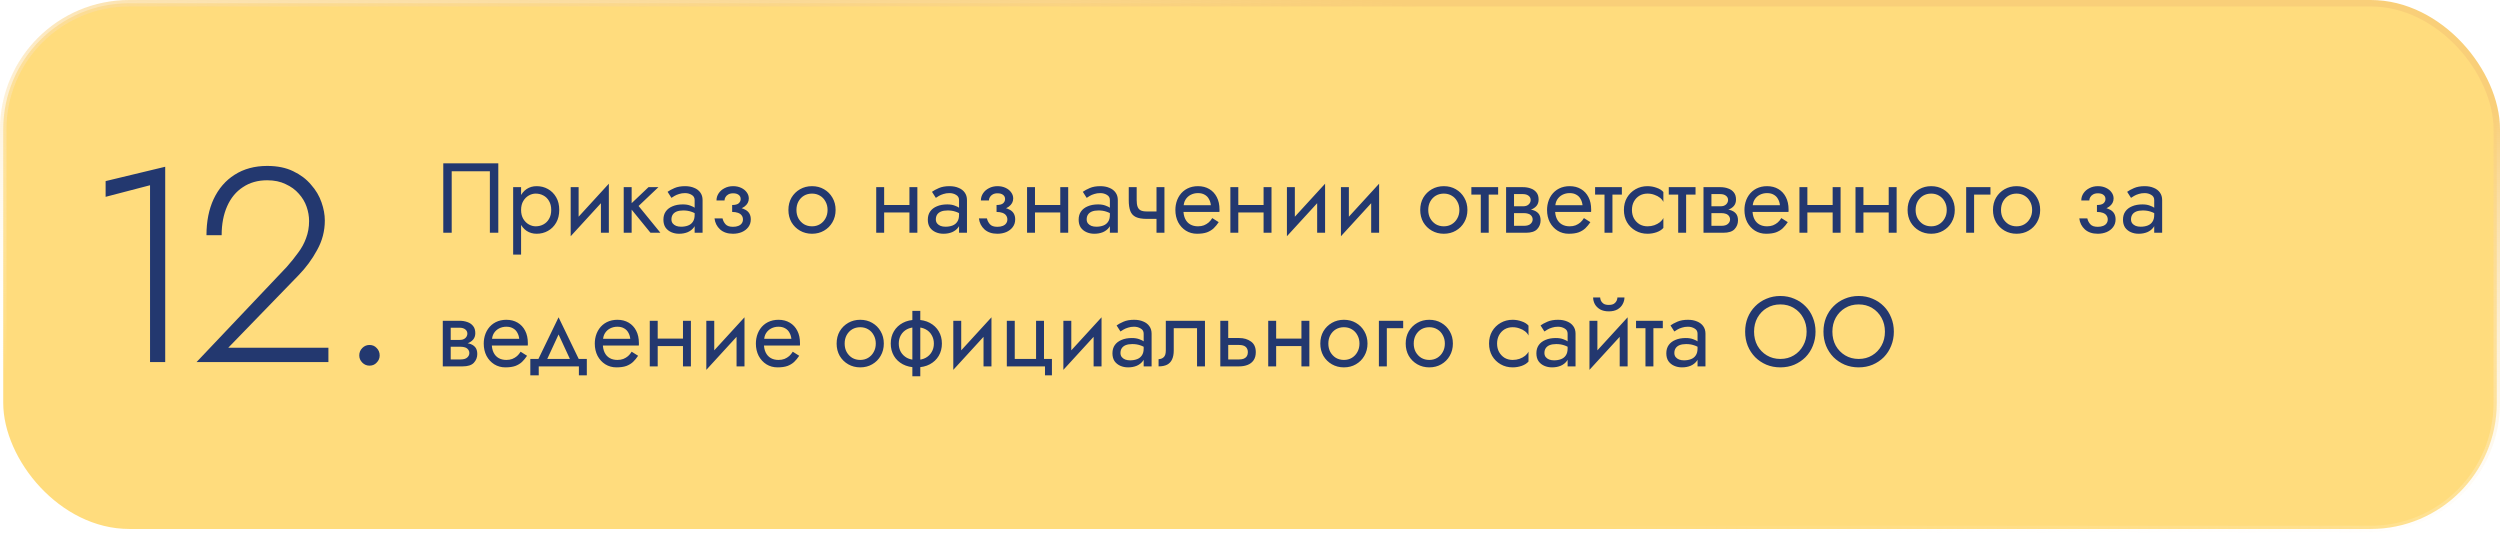 <?xml version="1.0" encoding="UTF-8"?> <svg xmlns="http://www.w3.org/2000/svg" width="580" height="124" viewBox="0 0 580 124" fill="none"> <rect x="0.75" y="0.75" width="578.5" height="121.97" rx="29.25" fill="#FFDC7D" stroke="url(#paint0_linear_2060_87)" stroke-width="1.5"></rect> <path d="M113.65 39.74V54H115.605V37.9H102.84V54H104.795V39.74H113.65ZM120.891 59.06V43.42H119.051V59.06H120.891ZM129.746 48.71C129.746 47.56 129.509 46.579 129.033 45.766C128.558 44.938 127.922 44.302 127.124 43.857C126.342 43.412 125.468 43.19 124.502 43.19C123.628 43.19 122.854 43.412 122.179 43.857C121.52 44.302 120.999 44.938 120.615 45.766C120.247 46.579 120.063 47.56 120.063 48.71C120.063 49.845 120.247 50.826 120.615 51.654C120.999 52.482 121.52 53.118 122.179 53.563C122.854 54.008 123.628 54.23 124.502 54.23C125.468 54.23 126.342 54.008 127.124 53.563C127.922 53.118 128.558 52.482 129.033 51.654C129.509 50.826 129.746 49.845 129.746 48.71ZM127.883 48.71C127.883 49.523 127.715 50.213 127.377 50.78C127.055 51.347 126.618 51.777 126.066 52.068C125.53 52.359 124.932 52.505 124.272 52.505C123.736 52.505 123.207 52.359 122.685 52.068C122.164 51.777 121.735 51.347 121.397 50.78C121.06 50.213 120.891 49.523 120.891 48.71C120.891 47.897 121.06 47.207 121.397 46.64C121.735 46.073 122.164 45.643 122.685 45.352C123.207 45.061 123.736 44.915 124.272 44.915C124.932 44.915 125.53 45.061 126.066 45.352C126.618 45.643 127.055 46.073 127.377 46.64C127.715 47.207 127.883 47.897 127.883 48.71ZM141.139 45.26L141.254 42.615L132.514 52.16L132.399 54.805L141.139 45.26ZM134.239 43.42H132.399V54.805L134.239 52.275V43.42ZM141.254 42.615L139.414 45.145V54H141.254V42.615ZM144.702 43.42V54H146.542V43.42H144.702ZM150.452 43.42L145.852 47.79L150.912 54H153.212L148.152 47.79L152.752 43.42H150.452ZM155.775 50.895C155.775 50.466 155.874 50.098 156.074 49.791C156.273 49.484 156.572 49.247 156.971 49.078C157.385 48.909 157.898 48.825 158.512 48.825C159.186 48.825 159.792 48.917 160.329 49.101C160.865 49.27 161.394 49.538 161.916 49.906V48.825C161.808 48.687 161.609 48.511 161.318 48.296C161.026 48.066 160.635 47.867 160.145 47.698C159.669 47.514 159.094 47.422 158.42 47.422C157.5 47.422 156.702 47.568 156.028 47.859C155.353 48.135 154.832 48.534 154.464 49.055C154.096 49.576 153.912 50.213 153.912 50.964C153.912 51.685 154.073 52.29 154.395 52.781C154.732 53.256 155.177 53.617 155.729 53.862C156.281 54.107 156.886 54.23 157.546 54.23C158.282 54.23 158.949 54.107 159.547 53.862C160.145 53.601 160.62 53.233 160.973 52.758C161.341 52.267 161.525 51.685 161.525 51.01L161.157 49.86C161.157 50.519 161.019 51.048 160.743 51.447C160.482 51.846 160.114 52.137 159.639 52.321C159.163 52.505 158.619 52.597 158.006 52.597C157.592 52.597 157.216 52.536 156.879 52.413C156.541 52.275 156.273 52.083 156.074 51.838C155.874 51.577 155.775 51.263 155.775 50.895ZM155.775 45.904C155.943 45.781 156.173 45.636 156.465 45.467C156.771 45.283 157.132 45.13 157.546 45.007C157.96 44.869 158.42 44.8 158.926 44.8C159.508 44.8 160.022 44.938 160.467 45.214C160.927 45.475 161.157 45.873 161.157 46.41V54H162.997V46.41C162.997 45.72 162.82 45.137 162.468 44.662C162.13 44.187 161.655 43.826 161.042 43.581C160.444 43.32 159.738 43.19 158.926 43.19C157.975 43.19 157.162 43.336 156.488 43.627C155.813 43.918 155.276 44.21 154.878 44.501L155.775 45.904ZM169.859 48.71C171.07 48.71 172.013 48.457 172.688 47.951C173.378 47.445 173.723 46.809 173.723 46.042C173.723 45.521 173.562 45.045 173.24 44.616C172.933 44.187 172.504 43.842 171.952 43.581C171.4 43.32 170.779 43.19 170.089 43.19C169.353 43.19 168.693 43.343 168.111 43.65C167.528 43.941 167.068 44.34 166.731 44.846C166.393 45.352 166.225 45.904 166.225 46.502H168.088C168.088 46.257 168.157 46.011 168.295 45.766C168.433 45.505 168.647 45.291 168.939 45.122C169.245 44.938 169.629 44.846 170.089 44.846C170.641 44.846 171.07 44.969 171.377 45.214C171.683 45.444 171.837 45.766 171.837 46.18C171.837 46.563 171.683 46.893 171.377 47.169C171.07 47.43 170.564 47.56 169.859 47.56V48.71ZM170.043 54.23C170.794 54.23 171.484 54.1 172.113 53.839C172.741 53.563 173.24 53.18 173.608 52.689C173.991 52.183 174.183 51.585 174.183 50.895C174.183 49.898 173.792 49.17 173.01 48.71C172.228 48.25 171.177 48.02 169.859 48.02V49.17C170.395 49.17 170.848 49.239 171.216 49.377C171.599 49.515 171.883 49.714 172.067 49.975C172.266 50.236 172.366 50.55 172.366 50.918C172.366 51.255 172.274 51.554 172.09 51.815C171.906 52.076 171.637 52.275 171.285 52.413C170.947 52.551 170.533 52.62 170.043 52.62C169.245 52.62 168.67 52.421 168.318 52.022C167.965 51.623 167.735 51.171 167.628 50.665H165.765C165.887 51.692 166.317 52.543 167.053 53.218C167.804 53.893 168.801 54.23 170.043 54.23ZM182.911 48.71C182.911 49.768 183.149 50.719 183.624 51.562C184.115 52.39 184.774 53.042 185.602 53.517C186.43 53.992 187.358 54.23 188.385 54.23C189.428 54.23 190.356 53.992 191.168 53.517C191.996 53.042 192.648 52.39 193.123 51.562C193.614 50.719 193.859 49.768 193.859 48.71C193.859 47.637 193.614 46.686 193.123 45.858C192.648 45.03 191.996 44.378 191.168 43.903C190.356 43.428 189.428 43.19 188.385 43.19C187.358 43.19 186.43 43.428 185.602 43.903C184.774 44.378 184.115 45.03 183.624 45.858C183.149 46.686 182.911 47.637 182.911 48.71ZM184.774 48.71C184.774 47.974 184.928 47.322 185.234 46.755C185.556 46.172 185.986 45.72 186.522 45.398C187.074 45.076 187.695 44.915 188.385 44.915C189.075 44.915 189.689 45.076 190.225 45.398C190.777 45.72 191.207 46.172 191.513 46.755C191.835 47.322 191.996 47.974 191.996 48.71C191.996 49.446 191.835 50.098 191.513 50.665C191.207 51.232 190.777 51.685 190.225 52.022C189.689 52.344 189.075 52.505 188.385 52.505C187.695 52.505 187.074 52.344 186.522 52.022C185.986 51.685 185.556 51.232 185.234 50.665C184.928 50.098 184.774 49.446 184.774 48.71ZM204.364 49.285H212.184V47.56H204.364V49.285ZM210.988 43.42V54H212.828V43.42H210.988ZM203.283 43.42V54H205.123V43.42H203.283ZM217.116 50.895C217.116 50.466 217.215 50.098 217.415 49.791C217.614 49.484 217.913 49.247 218.312 49.078C218.726 48.909 219.239 48.825 219.853 48.825C220.527 48.825 221.133 48.917 221.67 49.101C222.206 49.27 222.735 49.538 223.257 49.906V48.825C223.149 48.687 222.95 48.511 222.659 48.296C222.367 48.066 221.976 47.867 221.486 47.698C221.01 47.514 220.435 47.422 219.761 47.422C218.841 47.422 218.043 47.568 217.369 47.859C216.694 48.135 216.173 48.534 215.805 49.055C215.437 49.576 215.253 50.213 215.253 50.964C215.253 51.685 215.414 52.29 215.736 52.781C216.073 53.256 216.518 53.617 217.07 53.862C217.622 54.107 218.227 54.23 218.887 54.23C219.623 54.23 220.29 54.107 220.888 53.862C221.486 53.601 221.961 53.233 222.314 52.758C222.682 52.267 222.866 51.685 222.866 51.01L222.498 49.86C222.498 50.519 222.36 51.048 222.084 51.447C221.823 51.846 221.455 52.137 220.98 52.321C220.504 52.505 219.96 52.597 219.347 52.597C218.933 52.597 218.557 52.536 218.22 52.413C217.882 52.275 217.614 52.083 217.415 51.838C217.215 51.577 217.116 51.263 217.116 50.895ZM217.116 45.904C217.284 45.781 217.514 45.636 217.806 45.467C218.112 45.283 218.473 45.13 218.887 45.007C219.301 44.869 219.761 44.8 220.267 44.8C220.849 44.8 221.363 44.938 221.808 45.214C222.268 45.475 222.498 45.873 222.498 46.41V54H224.338V46.41C224.338 45.72 224.161 45.137 223.809 44.662C223.471 44.187 222.996 43.826 222.383 43.581C221.785 43.32 221.079 43.19 220.267 43.19C219.316 43.19 218.503 43.336 217.829 43.627C217.154 43.918 216.617 44.21 216.219 44.501L217.116 45.904ZM231.2 48.71C232.411 48.71 233.354 48.457 234.029 47.951C234.719 47.445 235.064 46.809 235.064 46.042C235.064 45.521 234.903 45.045 234.581 44.616C234.274 44.187 233.845 43.842 233.293 43.581C232.741 43.32 232.12 43.19 231.43 43.19C230.694 43.19 230.034 43.343 229.452 43.65C228.869 43.941 228.409 44.34 228.072 44.846C227.734 45.352 227.566 45.904 227.566 46.502H229.429C229.429 46.257 229.498 46.011 229.636 45.766C229.774 45.505 229.988 45.291 230.28 45.122C230.586 44.938 230.97 44.846 231.43 44.846C231.982 44.846 232.411 44.969 232.718 45.214C233.024 45.444 233.178 45.766 233.178 46.18C233.178 46.563 233.024 46.893 232.718 47.169C232.411 47.43 231.905 47.56 231.2 47.56V48.71ZM231.384 54.23C232.135 54.23 232.825 54.1 233.454 53.839C234.082 53.563 234.581 53.18 234.949 52.689C235.332 52.183 235.524 51.585 235.524 50.895C235.524 49.898 235.133 49.17 234.351 48.71C233.569 48.25 232.518 48.02 231.2 48.02V49.17C231.736 49.17 232.189 49.239 232.557 49.377C232.94 49.515 233.224 49.714 233.408 49.975C233.607 50.236 233.707 50.55 233.707 50.918C233.707 51.255 233.615 51.554 233.431 51.815C233.247 52.076 232.978 52.275 232.626 52.413C232.288 52.551 231.874 52.62 231.384 52.62C230.586 52.62 230.011 52.421 229.659 52.022C229.306 51.623 229.076 51.171 228.969 50.665H227.106C227.228 51.692 227.658 52.543 228.394 53.218C229.145 53.893 230.142 54.23 231.384 54.23ZM239.358 49.285H247.178V47.56H239.358V49.285ZM245.982 43.42V54H247.822V43.42H245.982ZM238.277 43.42V54H240.117V43.42H238.277ZM252.11 50.895C252.11 50.466 252.209 50.098 252.409 49.791C252.608 49.484 252.907 49.247 253.306 49.078C253.72 48.909 254.233 48.825 254.847 48.825C255.521 48.825 256.127 48.917 256.664 49.101C257.2 49.27 257.729 49.538 258.251 49.906V48.825C258.143 48.687 257.944 48.511 257.653 48.296C257.361 48.066 256.97 47.867 256.48 47.698C256.004 47.514 255.429 47.422 254.755 47.422C253.835 47.422 253.037 47.568 252.363 47.859C251.688 48.135 251.167 48.534 250.799 49.055C250.431 49.576 250.247 50.213 250.247 50.964C250.247 51.685 250.408 52.29 250.73 52.781C251.067 53.256 251.512 53.617 252.064 53.862C252.616 54.107 253.221 54.23 253.881 54.23C254.617 54.23 255.284 54.107 255.882 53.862C256.48 53.601 256.955 53.233 257.308 52.758C257.676 52.267 257.86 51.685 257.86 51.01L257.492 49.86C257.492 50.519 257.354 51.048 257.078 51.447C256.817 51.846 256.449 52.137 255.974 52.321C255.498 52.505 254.954 52.597 254.341 52.597C253.927 52.597 253.551 52.536 253.214 52.413C252.876 52.275 252.608 52.083 252.409 51.838C252.209 51.577 252.11 51.263 252.11 50.895ZM252.11 45.904C252.278 45.781 252.508 45.636 252.8 45.467C253.106 45.283 253.467 45.13 253.881 45.007C254.295 44.869 254.755 44.8 255.261 44.8C255.843 44.8 256.357 44.938 256.802 45.214C257.262 45.475 257.492 45.873 257.492 46.41V54H259.332V46.41C259.332 45.72 259.155 45.137 258.803 44.662C258.465 44.187 257.99 43.826 257.377 43.581C256.779 43.32 256.073 43.19 255.261 43.19C254.31 43.19 253.497 43.336 252.823 43.627C252.148 43.918 251.611 44.21 251.213 44.501L252.11 45.904ZM266.01 50.78H269.621V49.055H266.01V50.78ZM268.31 43.42V54H270.15V43.42H268.31ZM263.71 43.42H261.87V46.456C261.87 47.483 261.992 48.319 262.238 48.963C262.483 49.592 262.905 50.052 263.503 50.343C264.116 50.634 264.952 50.78 266.01 50.78V49.055C265.427 49.055 264.967 48.971 264.63 48.802C264.292 48.618 264.055 48.334 263.917 47.951C263.779 47.568 263.71 47.069 263.71 46.456V43.42ZM273.861 49.17H282.9C282.915 49.078 282.923 48.986 282.923 48.894C282.923 48.802 282.923 48.71 282.923 48.618C282.923 47.499 282.716 46.54 282.302 45.743C281.888 44.93 281.305 44.302 280.554 43.857C279.802 43.412 278.928 43.19 277.932 43.19C277.027 43.19 276.207 43.374 275.471 43.742C274.75 44.11 274.16 44.624 273.7 45.283C273.24 45.942 272.933 46.709 272.78 47.583C272.749 47.767 272.726 47.951 272.711 48.135C272.695 48.319 272.688 48.511 272.688 48.71C272.688 49.768 272.902 50.719 273.332 51.562C273.776 52.39 274.374 53.042 275.126 53.517C275.892 53.992 276.751 54.23 277.702 54.23C278.622 54.23 279.388 54.123 280.002 53.908C280.615 53.678 281.136 53.364 281.566 52.965C281.995 52.551 282.386 52.076 282.739 51.539L281.244 50.596C281.014 50.979 280.738 51.317 280.416 51.608C280.094 51.884 279.726 52.106 279.312 52.275C278.913 52.428 278.453 52.505 277.932 52.505C277.242 52.505 276.644 52.359 276.138 52.068C275.632 51.777 275.241 51.347 274.965 50.78C274.689 50.213 274.551 49.523 274.551 48.71L274.597 48.02C274.597 47.361 274.742 46.793 275.034 46.318C275.34 45.827 275.747 45.452 276.253 45.191C276.759 44.93 277.318 44.8 277.932 44.8C278.545 44.8 279.059 44.923 279.473 45.168C279.902 45.398 280.232 45.728 280.462 46.157C280.707 46.571 280.86 47.054 280.922 47.606H273.861V49.17ZM286.526 49.285H294.346V47.56H286.526V49.285ZM293.15 43.42V54H294.99V43.42H293.15ZM285.445 43.42V54H287.285V43.42H285.445ZM307.305 45.26L307.42 42.615L298.68 52.16L298.565 54.805L307.305 45.26ZM300.405 43.42H298.565V54.805L300.405 52.275V43.42ZM307.42 42.615L305.58 45.145V54H307.42V42.615ZM319.838 45.26L319.953 42.615L311.213 52.16L311.098 54.805L319.838 45.26ZM312.938 43.42H311.098V54.805L312.938 52.275V43.42ZM319.953 42.615L318.113 45.145V54H319.953V42.615ZM329.492 48.71C329.492 49.768 329.729 50.719 330.205 51.562C330.695 52.39 331.355 53.042 332.183 53.517C333.011 53.992 333.938 54.23 334.966 54.23C336.008 54.23 336.936 53.992 337.749 53.517C338.577 53.042 339.228 52.39 339.704 51.562C340.194 50.719 340.44 49.768 340.44 48.71C340.44 47.637 340.194 46.686 339.704 45.858C339.228 45.03 338.577 44.378 337.749 43.903C336.936 43.428 336.008 43.19 334.966 43.19C333.938 43.19 333.011 43.428 332.183 43.903C331.355 44.378 330.695 45.03 330.205 45.858C329.729 46.686 329.492 47.637 329.492 48.71ZM331.355 48.71C331.355 47.974 331.508 47.322 331.815 46.755C332.137 46.172 332.566 45.72 333.103 45.398C333.655 45.076 334.276 44.915 334.966 44.915C335.656 44.915 336.269 45.076 336.806 45.398C337.358 45.72 337.787 46.172 338.094 46.755C338.416 47.322 338.577 47.974 338.577 48.71C338.577 49.446 338.416 50.098 338.094 50.665C337.787 51.232 337.358 51.685 336.806 52.022C336.269 52.344 335.656 52.505 334.966 52.505C334.276 52.505 333.655 52.344 333.103 52.022C332.566 51.685 332.137 51.232 331.815 50.665C331.508 50.098 331.355 49.446 331.355 48.71ZM341.357 43.42V45.145H347.567V43.42H341.357ZM343.542 43.88V54H345.382V43.88H343.542ZM350.494 48.48V49.446H353.553C353.906 49.446 354.205 49.484 354.45 49.561C354.711 49.622 354.918 49.722 355.071 49.86C355.24 49.998 355.363 50.151 355.439 50.32C355.531 50.489 355.577 50.68 355.577 50.895C355.577 51.309 355.409 51.662 355.071 51.953C354.749 52.244 354.243 52.39 353.553 52.39H350.494V54H354.013C355.225 54 356.091 53.724 356.612 53.172C357.149 52.605 357.417 51.922 357.417 51.125C357.417 50.435 357.249 49.898 356.911 49.515C356.574 49.132 356.114 48.863 355.531 48.71C354.949 48.557 354.289 48.48 353.553 48.48H350.494ZM350.494 48.94H353.323C353.983 48.94 354.581 48.848 355.117 48.664C355.669 48.465 356.114 48.173 356.451 47.79C356.789 47.391 356.957 46.893 356.957 46.295C356.957 45.605 356.789 45.053 356.451 44.639C356.114 44.21 355.669 43.903 355.117 43.719C354.581 43.52 353.983 43.42 353.323 43.42H350.494V45.03H353.323C353.875 45.03 354.312 45.16 354.634 45.421C354.956 45.666 355.117 45.996 355.117 46.41C355.117 46.609 355.071 46.801 354.979 46.985C354.903 47.154 354.788 47.307 354.634 47.445C354.481 47.583 354.289 47.69 354.059 47.767C353.845 47.828 353.599 47.859 353.323 47.859H350.494V48.94ZM349.413 43.42V54H351.253V43.42H349.413ZM360.088 49.17H369.127C369.143 49.078 369.15 48.986 369.15 48.894C369.15 48.802 369.15 48.71 369.15 48.618C369.15 47.499 368.943 46.54 368.529 45.743C368.115 44.93 367.533 44.302 366.781 43.857C366.03 43.412 365.156 43.19 364.159 43.19C363.255 43.19 362.434 43.374 361.698 43.742C360.978 44.11 360.387 44.624 359.927 45.283C359.467 45.942 359.161 46.709 359.007 47.583C358.977 47.767 358.954 47.951 358.938 48.135C358.923 48.319 358.915 48.511 358.915 48.71C358.915 49.768 359.13 50.719 359.559 51.562C360.004 52.39 360.602 53.042 361.353 53.517C362.12 53.992 362.979 54.23 363.929 54.23C364.849 54.23 365.616 54.123 366.229 53.908C366.843 53.678 367.364 53.364 367.793 52.965C368.223 52.551 368.614 52.076 368.966 51.539L367.471 50.596C367.241 50.979 366.965 51.317 366.643 51.608C366.321 51.884 365.953 52.106 365.539 52.275C365.141 52.428 364.681 52.505 364.159 52.505C363.469 52.505 362.871 52.359 362.365 52.068C361.859 51.777 361.468 51.347 361.192 50.78C360.916 50.213 360.778 49.523 360.778 48.71L360.824 48.02C360.824 47.361 360.97 46.793 361.261 46.318C361.568 45.827 361.974 45.452 362.48 45.191C362.986 44.93 363.546 44.8 364.159 44.8C364.773 44.8 365.286 44.923 365.7 45.168C366.13 45.398 366.459 45.728 366.689 46.157C366.935 46.571 367.088 47.054 367.149 47.606H360.088V49.17ZM370.062 43.42V45.145H376.272V43.42H370.062ZM372.247 43.88V54H374.087V43.88H372.247ZM378.61 48.71C378.61 47.974 378.763 47.322 379.07 46.755C379.392 46.172 379.821 45.72 380.358 45.398C380.91 45.076 381.531 44.915 382.221 44.915C382.788 44.915 383.317 45.007 383.808 45.191C384.314 45.36 384.751 45.59 385.119 45.881C385.487 46.172 385.747 46.494 385.901 46.847V44.547C385.533 44.118 385.004 43.788 384.314 43.558C383.639 43.313 382.941 43.19 382.221 43.19C381.193 43.19 380.266 43.428 379.438 43.903C378.61 44.378 377.95 45.03 377.46 45.858C376.984 46.686 376.747 47.637 376.747 48.71C376.747 49.768 376.984 50.719 377.46 51.562C377.95 52.39 378.61 53.042 379.438 53.517C380.266 53.992 381.193 54.23 382.221 54.23C382.941 54.23 383.639 54.115 384.314 53.885C385.004 53.64 385.533 53.302 385.901 52.873V50.573C385.747 50.91 385.487 51.232 385.119 51.539C384.751 51.83 384.314 52.068 383.808 52.252C383.317 52.421 382.788 52.505 382.221 52.505C381.531 52.505 380.91 52.344 380.358 52.022C379.821 51.685 379.392 51.232 379.07 50.665C378.763 50.098 378.61 49.446 378.61 48.71ZM387.155 43.42V45.145H393.365V43.42H387.155ZM389.34 43.88V54H391.18V43.88H389.34ZM396.292 48.48V49.446H399.351C399.704 49.446 400.003 49.484 400.248 49.561C400.509 49.622 400.716 49.722 400.869 49.86C401.038 49.998 401.161 50.151 401.237 50.32C401.329 50.489 401.375 50.68 401.375 50.895C401.375 51.309 401.207 51.662 400.869 51.953C400.547 52.244 400.041 52.39 399.351 52.39H396.292V54H399.811C401.023 54 401.889 53.724 402.41 53.172C402.947 52.605 403.215 51.922 403.215 51.125C403.215 50.435 403.047 49.898 402.709 49.515C402.372 49.132 401.912 48.863 401.329 48.71C400.747 48.557 400.087 48.48 399.351 48.48H396.292ZM396.292 48.94H399.121C399.781 48.94 400.379 48.848 400.915 48.664C401.467 48.465 401.912 48.173 402.249 47.79C402.587 47.391 402.755 46.893 402.755 46.295C402.755 45.605 402.587 45.053 402.249 44.639C401.912 44.21 401.467 43.903 400.915 43.719C400.379 43.52 399.781 43.42 399.121 43.42H396.292V45.03H399.121C399.673 45.03 400.11 45.16 400.432 45.421C400.754 45.666 400.915 45.996 400.915 46.41C400.915 46.609 400.869 46.801 400.777 46.985C400.701 47.154 400.586 47.307 400.432 47.445C400.279 47.583 400.087 47.69 399.857 47.767C399.643 47.828 399.397 47.859 399.121 47.859H396.292V48.94ZM395.211 43.42V54H397.051V43.42H395.211ZM405.886 49.17H414.925C414.941 49.078 414.948 48.986 414.948 48.894C414.948 48.802 414.948 48.71 414.948 48.618C414.948 47.499 414.741 46.54 414.327 45.743C413.913 44.93 413.331 44.302 412.579 43.857C411.828 43.412 410.954 43.19 409.957 43.19C409.053 43.19 408.232 43.374 407.496 43.742C406.776 44.11 406.185 44.624 405.725 45.283C405.265 45.942 404.959 46.709 404.805 47.583C404.775 47.767 404.752 47.951 404.736 48.135C404.721 48.319 404.713 48.511 404.713 48.71C404.713 49.768 404.928 50.719 405.357 51.562C405.802 52.39 406.4 53.042 407.151 53.517C407.918 53.992 408.777 54.23 409.727 54.23C410.647 54.23 411.414 54.123 412.027 53.908C412.641 53.678 413.162 53.364 413.591 52.965C414.021 52.551 414.412 52.076 414.764 51.539L413.269 50.596C413.039 50.979 412.763 51.317 412.441 51.608C412.119 51.884 411.751 52.106 411.337 52.275C410.939 52.428 410.479 52.505 409.957 52.505C409.267 52.505 408.669 52.359 408.163 52.068C407.657 51.777 407.266 51.347 406.99 50.78C406.714 50.213 406.576 49.523 406.576 48.71L406.622 48.02C406.622 47.361 406.768 46.793 407.059 46.318C407.366 45.827 407.772 45.452 408.278 45.191C408.784 44.93 409.344 44.8 409.957 44.8C410.571 44.8 411.084 44.923 411.498 45.168C411.928 45.398 412.257 45.728 412.487 46.157C412.733 46.571 412.886 47.054 412.947 47.606H405.886V49.17ZM418.551 49.285H426.371V47.56H418.551V49.285ZM425.175 43.42V54H427.015V43.42H425.175ZM417.47 43.42V54H419.31V43.42H417.47ZM431.556 49.285H439.376V47.56H431.556V49.285ZM438.18 43.42V54H440.02V43.42H438.18ZM430.475 43.42V54H432.315V43.42H430.475ZM442.56 48.71C442.56 49.768 442.798 50.719 443.273 51.562C443.764 52.39 444.423 53.042 445.251 53.517C446.079 53.992 447.007 54.23 448.034 54.23C449.077 54.23 450.004 53.992 450.817 53.517C451.645 53.042 452.297 52.39 452.772 51.562C453.263 50.719 453.508 49.768 453.508 48.71C453.508 47.637 453.263 46.686 452.772 45.858C452.297 45.03 451.645 44.378 450.817 43.903C450.004 43.428 449.077 43.19 448.034 43.19C447.007 43.19 446.079 43.428 445.251 43.903C444.423 44.378 443.764 45.03 443.273 45.858C442.798 46.686 442.56 47.637 442.56 48.71ZM444.423 48.71C444.423 47.974 444.576 47.322 444.883 46.755C445.205 46.172 445.634 45.72 446.171 45.398C446.723 45.076 447.344 44.915 448.034 44.915C448.724 44.915 449.337 45.076 449.874 45.398C450.426 45.72 450.855 46.172 451.162 46.755C451.484 47.322 451.645 47.974 451.645 48.71C451.645 49.446 451.484 50.098 451.162 50.665C450.855 51.232 450.426 51.685 449.874 52.022C449.337 52.344 448.724 52.505 448.034 52.505C447.344 52.505 446.723 52.344 446.171 52.022C445.634 51.685 445.205 51.232 444.883 50.665C444.576 50.098 444.423 49.446 444.423 48.71ZM456.151 43.42V54H457.991V45.145H461.786V43.42H456.151ZM462.37 48.71C462.37 49.768 462.608 50.719 463.083 51.562C463.574 52.39 464.233 53.042 465.061 53.517C465.889 53.992 466.817 54.23 467.844 54.23C468.887 54.23 469.815 53.992 470.627 53.517C471.455 53.042 472.107 52.39 472.582 51.562C473.073 50.719 473.318 49.768 473.318 48.71C473.318 47.637 473.073 46.686 472.582 45.858C472.107 45.03 471.455 44.378 470.627 43.903C469.815 43.428 468.887 43.19 467.844 43.19C466.817 43.19 465.889 43.428 465.061 43.903C464.233 44.378 463.574 45.03 463.083 45.858C462.608 46.686 462.37 47.637 462.37 48.71ZM464.233 48.71C464.233 47.974 464.387 47.322 464.693 46.755C465.015 46.172 465.445 45.72 465.981 45.398C466.533 45.076 467.154 44.915 467.844 44.915C468.534 44.915 469.148 45.076 469.684 45.398C470.236 45.72 470.666 46.172 470.972 46.755C471.294 47.322 471.455 47.974 471.455 48.71C471.455 49.446 471.294 50.098 470.972 50.665C470.666 51.232 470.236 51.685 469.684 52.022C469.148 52.344 468.534 52.505 467.844 52.505C467.154 52.505 466.533 52.344 465.981 52.022C465.445 51.685 465.015 51.232 464.693 50.665C464.387 50.098 464.233 49.446 464.233 48.71ZM486.491 48.71C487.702 48.71 488.645 48.457 489.32 47.951C490.01 47.445 490.355 46.809 490.355 46.042C490.355 45.521 490.194 45.045 489.872 44.616C489.565 44.187 489.136 43.842 488.584 43.581C488.032 43.32 487.411 43.19 486.721 43.19C485.985 43.19 485.325 43.343 484.743 43.65C484.16 43.941 483.7 44.34 483.363 44.846C483.025 45.352 482.857 45.904 482.857 46.502H484.72C484.72 46.257 484.789 46.011 484.927 45.766C485.065 45.505 485.279 45.291 485.571 45.122C485.877 44.938 486.261 44.846 486.721 44.846C487.273 44.846 487.702 44.969 488.009 45.214C488.315 45.444 488.469 45.766 488.469 46.18C488.469 46.563 488.315 46.893 488.009 47.169C487.702 47.43 487.196 47.56 486.491 47.56V48.71ZM486.675 54.23C487.426 54.23 488.116 54.1 488.745 53.839C489.373 53.563 489.872 53.18 490.24 52.689C490.623 52.183 490.815 51.585 490.815 50.895C490.815 49.898 490.424 49.17 489.642 48.71C488.86 48.25 487.809 48.02 486.491 48.02V49.17C487.027 49.17 487.48 49.239 487.848 49.377C488.231 49.515 488.515 49.714 488.699 49.975C488.898 50.236 488.998 50.55 488.998 50.918C488.998 51.255 488.906 51.554 488.722 51.815C488.538 52.076 488.269 52.275 487.917 52.413C487.579 52.551 487.165 52.62 486.675 52.62C485.877 52.62 485.302 52.421 484.95 52.022C484.597 51.623 484.367 51.171 484.26 50.665H482.397C482.519 51.692 482.949 52.543 483.685 53.218C484.436 53.893 485.433 54.23 486.675 54.23ZM494.396 50.895C494.396 50.466 494.495 50.098 494.695 49.791C494.894 49.484 495.193 49.247 495.592 49.078C496.006 48.909 496.519 48.825 497.133 48.825C497.807 48.825 498.413 48.917 498.95 49.101C499.486 49.27 500.015 49.538 500.537 49.906V48.825C500.429 48.687 500.23 48.511 499.939 48.296C499.647 48.066 499.256 47.867 498.766 47.698C498.29 47.514 497.715 47.422 497.041 47.422C496.121 47.422 495.323 47.568 494.649 47.859C493.974 48.135 493.453 48.534 493.085 49.055C492.717 49.576 492.533 50.213 492.533 50.964C492.533 51.685 492.694 52.29 493.016 52.781C493.353 53.256 493.798 53.617 494.35 53.862C494.902 54.107 495.507 54.23 496.167 54.23C496.903 54.23 497.57 54.107 498.168 53.862C498.766 53.601 499.241 53.233 499.594 52.758C499.962 52.267 500.146 51.685 500.146 51.01L499.778 49.86C499.778 50.519 499.64 51.048 499.364 51.447C499.103 51.846 498.735 52.137 498.26 52.321C497.784 52.505 497.24 52.597 496.627 52.597C496.213 52.597 495.837 52.536 495.5 52.413C495.162 52.275 494.894 52.083 494.695 51.838C494.495 51.577 494.396 51.263 494.396 50.895ZM494.396 45.904C494.564 45.781 494.794 45.636 495.086 45.467C495.392 45.283 495.753 45.13 496.167 45.007C496.581 44.869 497.041 44.8 497.547 44.8C498.129 44.8 498.643 44.938 499.088 45.214C499.548 45.475 499.778 45.873 499.778 46.41V54H501.618V46.41C501.618 45.72 501.441 45.137 501.089 44.662C500.751 44.187 500.276 43.826 499.663 43.581C499.065 43.32 498.359 43.19 497.547 43.19C496.596 43.19 495.783 43.336 495.109 43.627C494.434 43.918 493.897 44.21 493.499 44.501L494.396 45.904ZM103.806 79.48V80.446H106.865C107.218 80.446 107.517 80.484 107.762 80.561C108.023 80.622 108.23 80.722 108.383 80.86C108.552 80.998 108.674 81.151 108.751 81.32C108.843 81.489 108.889 81.68 108.889 81.895C108.889 82.309 108.72 82.662 108.383 82.953C108.061 83.244 107.555 83.39 106.865 83.39H103.806V85H107.325C108.536 85 109.403 84.724 109.924 84.172C110.461 83.605 110.729 82.922 110.729 82.125C110.729 81.435 110.56 80.898 110.223 80.515C109.886 80.132 109.426 79.863 108.843 79.71C108.26 79.557 107.601 79.48 106.865 79.48H103.806ZM103.806 79.94H106.635C107.294 79.94 107.892 79.848 108.429 79.664C108.981 79.465 109.426 79.173 109.763 78.79C110.1 78.391 110.269 77.893 110.269 77.295C110.269 76.605 110.1 76.053 109.763 75.639C109.426 75.21 108.981 74.903 108.429 74.719C107.892 74.52 107.294 74.42 106.635 74.42H103.806V76.03H106.635C107.187 76.03 107.624 76.16 107.946 76.421C108.268 76.666 108.429 76.996 108.429 77.41C108.429 77.609 108.383 77.801 108.291 77.985C108.214 78.154 108.099 78.307 107.946 78.445C107.793 78.583 107.601 78.69 107.371 78.767C107.156 78.828 106.911 78.859 106.635 78.859H103.806V79.94ZM102.725 74.42V85H104.565V74.42H102.725ZM113.4 80.17H122.439C122.454 80.078 122.462 79.986 122.462 79.894C122.462 79.802 122.462 79.71 122.462 79.618C122.462 78.499 122.255 77.54 121.841 76.743C121.427 75.93 120.844 75.302 120.093 74.857C119.342 74.412 118.468 74.19 117.471 74.19C116.566 74.19 115.746 74.374 115.01 74.742C114.289 75.11 113.699 75.624 113.239 76.283C112.779 76.942 112.472 77.709 112.319 78.583C112.288 78.767 112.265 78.951 112.25 79.135C112.235 79.319 112.227 79.511 112.227 79.71C112.227 80.768 112.442 81.719 112.871 82.562C113.316 83.39 113.914 84.042 114.665 84.517C115.432 84.992 116.29 85.23 117.241 85.23C118.161 85.23 118.928 85.123 119.541 84.908C120.154 84.678 120.676 84.364 121.105 83.965C121.534 83.551 121.925 83.076 122.278 82.539L120.783 81.596C120.553 81.979 120.277 82.317 119.955 82.608C119.633 82.884 119.265 83.106 118.851 83.275C118.452 83.428 117.992 83.505 117.471 83.505C116.781 83.505 116.183 83.359 115.677 83.068C115.171 82.777 114.78 82.347 114.504 81.78C114.228 81.213 114.09 80.523 114.09 79.71L114.136 79.02C114.136 78.361 114.282 77.793 114.573 77.318C114.88 76.827 115.286 76.452 115.792 76.191C116.298 75.93 116.858 75.8 117.471 75.8C118.084 75.8 118.598 75.923 119.012 76.168C119.441 76.398 119.771 76.728 120.001 77.157C120.246 77.571 120.4 78.054 120.461 78.606H113.4V80.17ZM129.588 77.594L132.693 84.31H134.763L129.588 73.615L124.413 84.31H126.483L129.588 77.594ZM134.303 85V87.07H136.143V83.275H123.033V87.07H124.988V85H134.303ZM139.163 80.17H148.202C148.217 80.078 148.225 79.986 148.225 79.894C148.225 79.802 148.225 79.71 148.225 79.618C148.225 78.499 148.018 77.54 147.604 76.743C147.19 75.93 146.607 75.302 145.856 74.857C145.104 74.412 144.23 74.19 143.234 74.19C142.329 74.19 141.509 74.374 140.773 74.742C140.052 75.11 139.462 75.624 139.002 76.283C138.542 76.942 138.235 77.709 138.082 78.583C138.051 78.767 138.028 78.951 138.013 79.135C137.997 79.319 137.99 79.511 137.99 79.71C137.99 80.768 138.204 81.719 138.634 82.562C139.078 83.39 139.676 84.042 140.428 84.517C141.194 84.992 142.053 85.23 143.004 85.23C143.924 85.23 144.69 85.123 145.304 84.908C145.917 84.678 146.438 84.364 146.868 83.965C147.297 83.551 147.688 83.076 148.041 82.539L146.546 81.596C146.316 81.979 146.04 82.317 145.718 82.608C145.396 82.884 145.028 83.106 144.614 83.275C144.215 83.428 143.755 83.505 143.234 83.505C142.544 83.505 141.946 83.359 141.44 83.068C140.934 82.777 140.543 82.347 140.267 81.78C139.991 81.213 139.853 80.523 139.853 79.71L139.899 79.02C139.899 78.361 140.044 77.793 140.336 77.318C140.642 76.827 141.049 76.452 141.555 76.191C142.061 75.93 142.62 75.8 143.234 75.8C143.847 75.8 144.361 75.923 144.775 76.168C145.204 76.398 145.534 76.728 145.764 77.157C146.009 77.571 146.162 78.054 146.224 78.606H139.163V80.17ZM151.827 80.285H159.647V78.56H151.827V80.285ZM158.451 74.42V85H160.291V74.42H158.451ZM150.746 74.42V85H152.586V74.42H150.746ZM172.606 76.26L172.721 73.615L163.981 83.16L163.866 85.805L172.606 76.26ZM165.706 74.42H163.866V85.805L165.706 83.275V74.42ZM172.721 73.615L170.881 76.145V85H172.721V73.615ZM176.538 80.17H185.577C185.592 80.078 185.6 79.986 185.6 79.894C185.6 79.802 185.6 79.71 185.6 79.618C185.6 78.499 185.393 77.54 184.979 76.743C184.565 75.93 183.982 75.302 183.231 74.857C182.479 74.412 181.605 74.19 180.609 74.19C179.704 74.19 178.884 74.374 178.148 74.742C177.427 75.11 176.837 75.624 176.377 76.283C175.917 76.942 175.61 77.709 175.457 78.583C175.426 78.767 175.403 78.951 175.388 79.135C175.372 79.319 175.365 79.511 175.365 79.71C175.365 80.768 175.579 81.719 176.009 82.562C176.453 83.39 177.051 84.042 177.803 84.517C178.569 84.992 179.428 85.23 180.379 85.23C181.299 85.23 182.065 85.123 182.679 84.908C183.292 84.678 183.813 84.364 184.243 83.965C184.672 83.551 185.063 83.076 185.416 82.539L183.921 81.596C183.691 81.979 183.415 82.317 183.093 82.608C182.771 82.884 182.403 83.106 181.989 83.275C181.59 83.428 181.13 83.505 180.609 83.505C179.919 83.505 179.321 83.359 178.815 83.068C178.309 82.777 177.918 82.347 177.642 81.78C177.366 81.213 177.228 80.523 177.228 79.71L177.274 79.02C177.274 78.361 177.419 77.793 177.711 77.318C178.017 76.827 178.424 76.452 178.93 76.191C179.436 75.93 179.995 75.8 180.609 75.8C181.222 75.8 181.736 75.923 182.15 76.168C182.579 76.398 182.909 76.728 183.139 77.157C183.384 77.571 183.537 78.054 183.599 78.606H176.538V80.17ZM194.097 79.71C194.097 80.768 194.335 81.719 194.81 82.562C195.301 83.39 195.96 84.042 196.788 84.517C197.616 84.992 198.544 85.23 199.571 85.23C200.614 85.23 201.541 84.992 202.354 84.517C203.182 84.042 203.834 83.39 204.309 82.562C204.8 81.719 205.045 80.768 205.045 79.71C205.045 78.637 204.8 77.686 204.309 76.858C203.834 76.03 203.182 75.378 202.354 74.903C201.541 74.428 200.614 74.19 199.571 74.19C198.544 74.19 197.616 74.428 196.788 74.903C195.96 75.378 195.301 76.03 194.81 76.858C194.335 77.686 194.097 78.637 194.097 79.71ZM195.96 79.71C195.96 78.974 196.113 78.322 196.42 77.755C196.742 77.172 197.171 76.72 197.708 76.398C198.26 76.076 198.881 75.915 199.571 75.915C200.261 75.915 200.874 76.076 201.411 76.398C201.963 76.72 202.392 77.172 202.699 77.755C203.021 78.322 203.182 78.974 203.182 79.71C203.182 80.446 203.021 81.098 202.699 81.665C202.392 82.232 201.963 82.685 201.411 83.022C200.874 83.344 200.261 83.505 199.571 83.505C198.881 83.505 198.26 83.344 197.708 83.022C197.171 82.685 196.742 82.232 196.42 81.665C196.113 81.098 195.96 80.446 195.96 79.71ZM211.667 72.12V87.3H213.507V72.12H211.667ZM206.653 79.71C206.653 80.768 206.898 81.719 207.389 82.562C207.879 83.39 208.569 84.042 209.459 84.517C210.363 84.992 211.406 85.23 212.587 85.23C213.783 85.23 214.825 84.992 215.715 84.517C216.604 84.042 217.294 83.39 217.785 82.562C218.275 81.719 218.521 80.768 218.521 79.71C218.521 78.637 218.275 77.686 217.785 76.858C217.294 76.03 216.604 75.378 215.715 74.903C214.825 74.428 213.783 74.19 212.587 74.19C211.406 74.19 210.363 74.428 209.459 74.903C208.569 75.378 207.879 76.03 207.389 76.858C206.898 77.686 206.653 78.637 206.653 79.71ZM208.516 79.71C208.516 78.974 208.677 78.322 208.999 77.755C209.336 77.172 209.804 76.72 210.402 76.398C211.015 76.076 211.743 75.915 212.587 75.915C213.43 75.915 214.151 76.076 214.749 76.398C215.362 76.72 215.83 77.172 216.152 77.755C216.489 78.322 216.658 78.974 216.658 79.71C216.658 80.446 216.489 81.098 216.152 81.665C215.83 82.232 215.362 82.685 214.749 83.022C214.151 83.344 213.43 83.505 212.587 83.505C211.743 83.505 211.015 83.344 210.402 83.022C209.804 82.685 209.336 82.232 208.999 81.665C208.677 81.098 208.516 80.446 208.516 79.71ZM229.904 76.26L230.019 73.615L221.279 83.16L221.164 85.805L229.904 76.26ZM223.004 74.42H221.164V85.805L223.004 83.275V74.42ZM230.019 73.615L228.179 76.145V85H230.019V73.615ZM242.207 83.275V74.42H240.367V83.275H235.422V74.42H233.582V85H242.437V87.07H244.047V83.275H242.207ZM255.442 76.26L255.557 73.615L246.817 83.16L246.702 85.805L255.442 76.26ZM248.542 74.42H246.702V85.805L248.542 83.275V74.42ZM255.557 73.615L253.717 76.145V85H255.557V73.615ZM259.949 81.895C259.949 81.466 260.048 81.098 260.248 80.791C260.447 80.484 260.746 80.247 261.145 80.078C261.559 79.909 262.072 79.825 262.686 79.825C263.36 79.825 263.966 79.917 264.503 80.101C265.039 80.27 265.568 80.538 266.09 80.906V79.825C265.982 79.687 265.783 79.511 265.492 79.296C265.2 79.066 264.809 78.867 264.319 78.698C263.843 78.514 263.268 78.422 262.594 78.422C261.674 78.422 260.876 78.568 260.202 78.859C259.527 79.135 259.006 79.534 258.638 80.055C258.27 80.576 258.086 81.213 258.086 81.964C258.086 82.685 258.247 83.29 258.569 83.781C258.906 84.256 259.351 84.617 259.903 84.862C260.455 85.107 261.06 85.23 261.72 85.23C262.456 85.23 263.123 85.107 263.721 84.862C264.319 84.601 264.794 84.233 265.147 83.758C265.515 83.267 265.699 82.685 265.699 82.01L265.331 80.86C265.331 81.519 265.193 82.048 264.917 82.447C264.656 82.846 264.288 83.137 263.813 83.321C263.337 83.505 262.793 83.597 262.18 83.597C261.766 83.597 261.39 83.536 261.053 83.413C260.715 83.275 260.447 83.083 260.248 82.838C260.048 82.577 259.949 82.263 259.949 81.895ZM259.949 76.904C260.117 76.781 260.347 76.636 260.639 76.467C260.945 76.283 261.306 76.13 261.72 76.007C262.134 75.869 262.594 75.8 263.1 75.8C263.682 75.8 264.196 75.938 264.641 76.214C265.101 76.475 265.331 76.873 265.331 77.41V85H267.171V77.41C267.171 76.72 266.994 76.137 266.642 75.662C266.304 75.187 265.829 74.826 265.216 74.581C264.618 74.32 263.912 74.19 263.1 74.19C262.149 74.19 261.336 74.336 260.662 74.627C259.987 74.918 259.45 75.21 259.052 75.501L259.949 76.904ZM279.553 74.42H270.468V81.32C270.468 82.071 270.299 82.593 269.962 82.884C269.64 83.175 269.249 83.321 268.789 83.321V85C269.586 85 270.245 84.87 270.767 84.609C271.288 84.333 271.671 83.927 271.917 83.39C272.177 82.838 272.308 82.148 272.308 81.32V76.145H277.713V85H279.553V74.42ZM283.109 74.42V85H284.949V74.42H283.109ZM284.19 80.032H287.479C288.153 80.032 288.659 80.178 288.997 80.469C289.334 80.76 289.503 81.174 289.503 81.711C289.503 82.064 289.426 82.37 289.273 82.631C289.119 82.876 288.889 83.068 288.583 83.206C288.291 83.329 287.923 83.39 287.479 83.39H284.19V85H287.479C288.215 85 288.874 84.885 289.457 84.655C290.039 84.425 290.499 84.065 290.837 83.574C291.174 83.083 291.343 82.462 291.343 81.711C291.343 80.576 290.967 79.748 290.216 79.227C289.48 78.69 288.567 78.422 287.479 78.422H284.19V80.032ZM295.308 80.285H303.128V78.56H295.308V80.285ZM301.932 74.42V85H303.772V74.42H301.932ZM294.227 74.42V85H296.067V74.42H294.227ZM306.312 79.71C306.312 80.768 306.55 81.719 307.025 82.562C307.516 83.39 308.175 84.042 309.003 84.517C309.831 84.992 310.759 85.23 311.786 85.23C312.829 85.23 313.756 84.992 314.569 84.517C315.397 84.042 316.049 83.39 316.524 82.562C317.015 81.719 317.26 80.768 317.26 79.71C317.26 78.637 317.015 77.686 316.524 76.858C316.049 76.03 315.397 75.378 314.569 74.903C313.756 74.428 312.829 74.19 311.786 74.19C310.759 74.19 309.831 74.428 309.003 74.903C308.175 75.378 307.516 76.03 307.025 76.858C306.55 77.686 306.312 78.637 306.312 79.71ZM308.175 79.71C308.175 78.974 308.328 78.322 308.635 77.755C308.957 77.172 309.386 76.72 309.923 76.398C310.475 76.076 311.096 75.915 311.786 75.915C312.476 75.915 313.089 76.076 313.626 76.398C314.178 76.72 314.607 77.172 314.914 77.755C315.236 78.322 315.397 78.974 315.397 79.71C315.397 80.446 315.236 81.098 314.914 81.665C314.607 82.232 314.178 82.685 313.626 83.022C313.089 83.344 312.476 83.505 311.786 83.505C311.096 83.505 310.475 83.344 309.923 83.022C309.386 82.685 308.957 82.232 308.635 81.665C308.328 81.098 308.175 80.446 308.175 79.71ZM319.903 74.42V85H321.743V76.145H325.538V74.42H319.903ZM326.122 79.71C326.122 80.768 326.36 81.719 326.835 82.562C327.326 83.39 327.985 84.042 328.813 84.517C329.641 84.992 330.569 85.23 331.596 85.23C332.639 85.23 333.567 84.992 334.379 84.517C335.207 84.042 335.859 83.39 336.334 82.562C336.825 81.719 337.07 80.768 337.07 79.71C337.07 78.637 336.825 77.686 336.334 76.858C335.859 76.03 335.207 75.378 334.379 74.903C333.567 74.428 332.639 74.19 331.596 74.19C330.569 74.19 329.641 74.428 328.813 74.903C327.985 75.378 327.326 76.03 326.835 76.858C326.36 77.686 326.122 78.637 326.122 79.71ZM327.985 79.71C327.985 78.974 328.139 78.322 328.445 77.755C328.767 77.172 329.197 76.72 329.733 76.398C330.285 76.076 330.906 75.915 331.596 75.915C332.286 75.915 332.9 76.076 333.436 76.398C333.988 76.72 334.418 77.172 334.724 77.755C335.046 78.322 335.207 78.974 335.207 79.71C335.207 80.446 335.046 81.098 334.724 81.665C334.418 82.232 333.988 82.685 333.436 83.022C332.9 83.344 332.286 83.505 331.596 83.505C330.906 83.505 330.285 83.344 329.733 83.022C329.197 82.685 328.767 82.232 328.445 81.665C328.139 81.098 327.985 80.446 327.985 79.71ZM347.322 79.71C347.322 78.974 347.475 78.322 347.782 77.755C348.104 77.172 348.533 76.72 349.07 76.398C349.622 76.076 350.243 75.915 350.933 75.915C351.5 75.915 352.029 76.007 352.52 76.191C353.026 76.36 353.463 76.59 353.831 76.881C354.199 77.172 354.459 77.494 354.613 77.847V75.547C354.245 75.118 353.716 74.788 353.026 74.558C352.351 74.313 351.653 74.19 350.933 74.19C349.905 74.19 348.978 74.428 348.15 74.903C347.322 75.378 346.662 76.03 346.172 76.858C345.696 77.686 345.459 78.637 345.459 79.71C345.459 80.768 345.696 81.719 346.172 82.562C346.662 83.39 347.322 84.042 348.15 84.517C348.978 84.992 349.905 85.23 350.933 85.23C351.653 85.23 352.351 85.115 353.026 84.885C353.716 84.64 354.245 84.302 354.613 83.873V81.573C354.459 81.91 354.199 82.232 353.831 82.539C353.463 82.83 353.026 83.068 352.52 83.252C352.029 83.421 351.5 83.505 350.933 83.505C350.243 83.505 349.622 83.344 349.07 83.022C348.533 82.685 348.104 82.232 347.782 81.665C347.475 81.098 347.322 80.446 347.322 79.71ZM358.305 81.895C358.305 81.466 358.405 81.098 358.604 80.791C358.803 80.484 359.102 80.247 359.501 80.078C359.915 79.909 360.429 79.825 361.042 79.825C361.717 79.825 362.322 79.917 362.859 80.101C363.396 80.27 363.925 80.538 364.446 80.906V79.825C364.339 79.687 364.139 79.511 363.848 79.296C363.557 79.066 363.166 78.867 362.675 78.698C362.2 78.514 361.625 78.422 360.95 78.422C360.03 78.422 359.233 78.568 358.558 78.859C357.883 79.135 357.362 79.534 356.994 80.055C356.626 80.576 356.442 81.213 356.442 81.964C356.442 82.685 356.603 83.29 356.925 83.781C357.262 84.256 357.707 84.617 358.259 84.862C358.811 85.107 359.417 85.23 360.076 85.23C360.812 85.23 361.479 85.107 362.077 84.862C362.675 84.601 363.15 84.233 363.503 83.758C363.871 83.267 364.055 82.685 364.055 82.01L363.687 80.86C363.687 81.519 363.549 82.048 363.273 82.447C363.012 82.846 362.644 83.137 362.169 83.321C361.694 83.505 361.149 83.597 360.536 83.597C360.122 83.597 359.746 83.536 359.409 83.413C359.072 83.275 358.803 83.083 358.604 82.838C358.405 82.577 358.305 82.263 358.305 81.895ZM358.305 76.904C358.474 76.781 358.704 76.636 358.995 76.467C359.302 76.283 359.662 76.13 360.076 76.007C360.49 75.869 360.95 75.8 361.456 75.8C362.039 75.8 362.552 75.938 362.997 76.214C363.457 76.475 363.687 76.873 363.687 77.41V85H365.527V77.41C365.527 76.72 365.351 76.137 364.998 75.662C364.661 75.187 364.185 74.826 363.572 74.581C362.974 74.32 362.269 74.19 361.456 74.19C360.505 74.19 359.693 74.336 359.018 74.627C358.343 74.918 357.807 75.21 357.408 75.501L358.305 76.904ZM377.495 76.26L377.61 73.615L368.87 83.16L368.755 85.805L377.495 76.26ZM370.595 74.42H368.755V85.805L370.595 83.275V74.42ZM377.61 73.615L375.77 76.145V85H377.61V73.615ZM369.606 69.015C369.606 69.536 369.736 70.05 369.997 70.556C370.273 71.047 370.679 71.453 371.216 71.775C371.768 72.082 372.443 72.235 373.24 72.235C374.053 72.235 374.727 72.082 375.264 71.775C375.801 71.453 376.199 71.047 376.46 70.556C376.736 70.05 376.874 69.536 376.874 69.015H375.241C375.241 69.214 375.187 69.452 375.08 69.728C374.973 69.989 374.773 70.226 374.482 70.441C374.191 70.64 373.777 70.74 373.24 70.74C372.703 70.74 372.289 70.64 371.998 70.441C371.707 70.226 371.507 69.989 371.4 69.728C371.293 69.452 371.239 69.214 371.239 69.015H369.606ZM379.563 74.42V76.145H385.773V74.42H379.563ZM381.748 74.88V85H383.588V74.88H381.748ZM388.448 81.895C388.448 81.466 388.547 81.098 388.747 80.791C388.946 80.484 389.245 80.247 389.644 80.078C390.058 79.909 390.571 79.825 391.185 79.825C391.859 79.825 392.465 79.917 393.002 80.101C393.538 80.27 394.067 80.538 394.589 80.906V79.825C394.481 79.687 394.282 79.511 393.991 79.296C393.699 79.066 393.308 78.867 392.818 78.698C392.342 78.514 391.767 78.422 391.093 78.422C390.173 78.422 389.375 78.568 388.701 78.859C388.026 79.135 387.505 79.534 387.137 80.055C386.769 80.576 386.585 81.213 386.585 81.964C386.585 82.685 386.746 83.29 387.068 83.781C387.405 84.256 387.85 84.617 388.402 84.862C388.954 85.107 389.559 85.23 390.219 85.23C390.955 85.23 391.622 85.107 392.22 84.862C392.818 84.601 393.293 84.233 393.646 83.758C394.014 83.267 394.198 82.685 394.198 82.01L393.83 80.86C393.83 81.519 393.692 82.048 393.416 82.447C393.155 82.846 392.787 83.137 392.312 83.321C391.836 83.505 391.292 83.597 390.679 83.597C390.265 83.597 389.889 83.536 389.552 83.413C389.214 83.275 388.946 83.083 388.747 82.838C388.547 82.577 388.448 82.263 388.448 81.895ZM388.448 76.904C388.616 76.781 388.846 76.636 389.138 76.467C389.444 76.283 389.805 76.13 390.219 76.007C390.633 75.869 391.093 75.8 391.599 75.8C392.181 75.8 392.695 75.938 393.14 76.214C393.6 76.475 393.83 76.873 393.83 77.41V85H395.67V77.41C395.67 76.72 395.493 76.137 395.141 75.662C394.803 75.187 394.328 74.826 393.715 74.581C393.117 74.32 392.411 74.19 391.599 74.19C390.648 74.19 389.835 74.336 389.161 74.627C388.486 74.918 387.949 75.21 387.551 75.501L388.448 76.904ZM406.943 76.95C406.943 75.739 407.204 74.658 407.725 73.707C408.262 72.756 408.99 72.005 409.91 71.453C410.83 70.901 411.873 70.625 413.038 70.625C414.219 70.625 415.261 70.901 416.166 71.453C417.086 72.005 417.807 72.756 418.328 73.707C418.865 74.658 419.133 75.739 419.133 76.95C419.133 78.161 418.865 79.242 418.328 80.193C417.807 81.144 417.086 81.895 416.166 82.447C415.261 82.999 414.219 83.275 413.038 83.275C411.873 83.275 410.83 82.999 409.91 82.447C408.99 81.895 408.262 81.144 407.725 80.193C407.204 79.242 406.943 78.161 406.943 76.95ZM404.873 76.95C404.873 78.115 405.072 79.204 405.471 80.216C405.885 81.228 406.46 82.11 407.196 82.861C407.932 83.597 408.798 84.18 409.795 84.609C410.792 85.023 411.873 85.23 413.038 85.23C414.219 85.23 415.3 85.023 416.281 84.609C417.278 84.18 418.144 83.597 418.88 82.861C419.616 82.11 420.183 81.228 420.582 80.216C420.996 79.204 421.203 78.115 421.203 76.95C421.203 75.769 420.996 74.681 420.582 73.684C420.183 72.672 419.616 71.798 418.88 71.062C418.144 70.311 417.278 69.728 416.281 69.314C415.3 68.885 414.219 68.67 413.038 68.67C411.873 68.67 410.792 68.885 409.795 69.314C408.798 69.728 407.932 70.311 407.196 71.062C406.46 71.798 405.885 72.672 405.471 73.684C405.072 74.681 404.873 75.769 404.873 76.95ZM425.114 76.95C425.114 75.739 425.375 74.658 425.896 73.707C426.433 72.756 427.161 72.005 428.081 71.453C429.001 70.901 430.044 70.625 431.209 70.625C432.39 70.625 433.432 70.901 434.337 71.453C435.257 72.005 435.978 72.756 436.499 73.707C437.036 74.658 437.304 75.739 437.304 76.95C437.304 78.161 437.036 79.242 436.499 80.193C435.978 81.144 435.257 81.895 434.337 82.447C433.432 82.999 432.39 83.275 431.209 83.275C430.044 83.275 429.001 82.999 428.081 82.447C427.161 81.895 426.433 81.144 425.896 80.193C425.375 79.242 425.114 78.161 425.114 76.95ZM423.044 76.95C423.044 78.115 423.243 79.204 423.642 80.216C424.056 81.228 424.631 82.11 425.367 82.861C426.103 83.597 426.969 84.18 427.966 84.609C428.963 85.023 430.044 85.23 431.209 85.23C432.39 85.23 433.471 85.023 434.452 84.609C435.449 84.18 436.315 83.597 437.051 82.861C437.787 82.11 438.354 81.228 438.753 80.216C439.167 79.204 439.374 78.115 439.374 76.95C439.374 75.769 439.167 74.681 438.753 73.684C438.354 72.672 437.787 71.798 437.051 71.062C436.315 70.311 435.449 69.728 434.452 69.314C433.471 68.885 432.39 68.67 431.209 68.67C430.044 68.67 428.963 68.885 427.966 69.314C426.969 69.728 426.103 70.311 425.367 71.062C424.631 71.798 424.056 72.672 423.642 73.684C423.243 74.681 423.044 75.769 423.044 76.95Z" fill="#23386F"></path> <path d="M24.504 45.664L34.808 42.976V84H38.328V38.688L24.504 42.016V45.664ZM45.598 84H76.19V80.672H52.958L69.278 63.84C70.985 62.091 72.414 60.149 73.566 58.016C74.761 55.883 75.358 53.6 75.358 51.168C75.358 49.803 75.102 48.395 74.59 46.944C74.078 45.451 73.267 44.085 72.158 42.848C71.091 41.568 69.705 40.523 67.998 39.712C66.334 38.901 64.329 38.496 61.982 38.496C59.081 38.496 56.563 39.179 54.43 40.544C52.339 41.867 50.718 43.744 49.566 46.176C48.457 48.565 47.902 51.36 47.902 54.56H51.422C51.422 52 51.849 49.76 52.702 47.84C53.555 45.92 54.771 44.448 56.35 43.424C57.929 42.357 59.806 41.824 61.982 41.824C63.646 41.824 65.075 42.123 66.27 42.72C67.507 43.275 68.531 44.021 69.342 44.96C70.153 45.856 70.75 46.859 71.134 47.968C71.518 49.077 71.71 50.187 71.71 51.296C71.71 52.704 71.475 54.027 71.006 55.264C70.579 56.459 69.961 57.589 69.15 58.656C68.382 59.723 67.507 60.811 66.526 61.92L45.598 84ZM83.35 82.464C83.35 83.104 83.585 83.659 84.054 84.128C84.523 84.597 85.078 84.832 85.718 84.832C86.401 84.832 86.955 84.597 87.382 84.128C87.851 83.659 88.086 83.104 88.086 82.464C88.086 81.781 87.851 81.205 87.382 80.736C86.955 80.267 86.401 80.032 85.718 80.032C85.078 80.032 84.523 80.267 84.054 80.736C83.585 81.205 83.35 81.781 83.35 82.464Z" fill="#23386F"></path> <defs> <linearGradient id="paint0_linear_2060_87" x1="394.4" y1="7.717" x2="382.698" y2="125.014" gradientUnits="userSpaceOnUse"> <stop stop-color="#F9CF79"></stop> <stop offset="1" stop-color="white" stop-opacity="0"></stop> </linearGradient> </defs> </svg> 